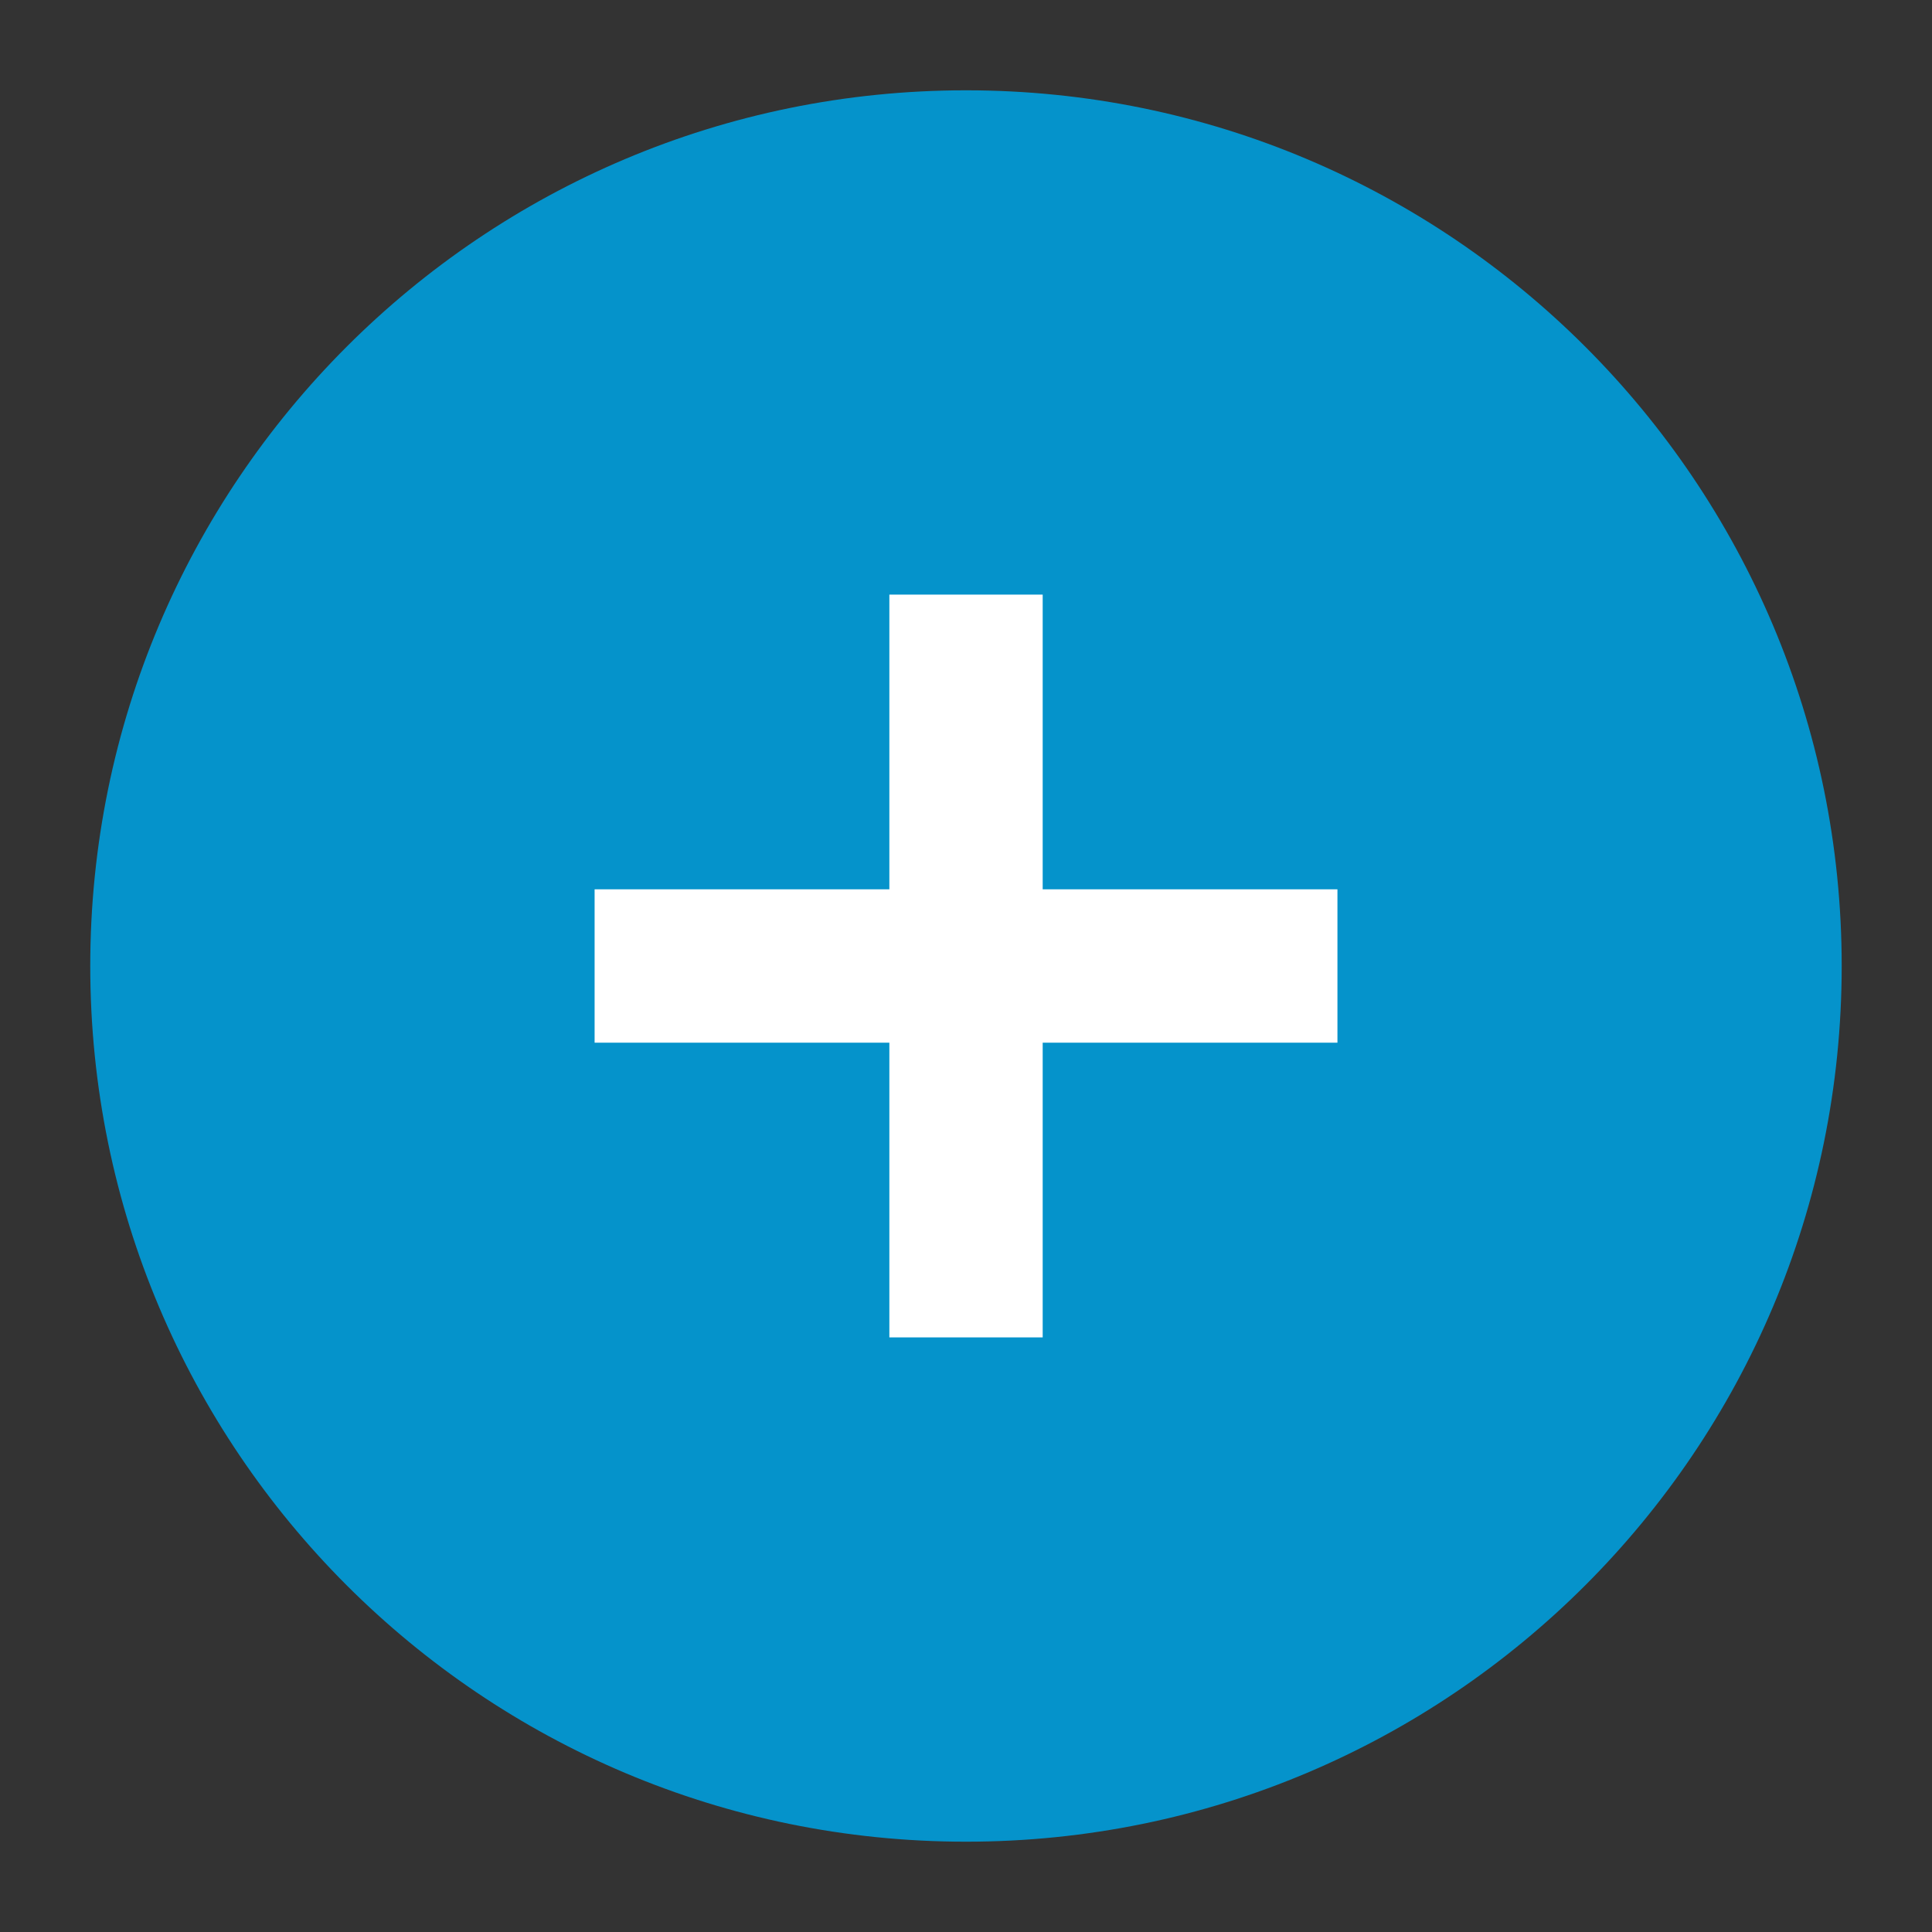 <svg width="39" height="39" viewBox="0 0 39 39" fill="none" xmlns="http://www.w3.org/2000/svg">
<rect x="0" y="0" width="39" height="39" fill="#333333" stroke="none"/>
<path d="M19.5 37.177C29.267 37.177 37.177 29.267 37.177 19.5C37.177 9.733 29.267 1.823 19.5 1.823C9.732 1.823 1.822 9.733 1.822 19.5C1.822 29.267 9.732 37.177 19.5 37.177Z" fill="#009EDC" fill-opacity="0.9"/>
<path d="M21.048 17.952V12.003H17.953V17.952H12.003V21.048H17.953V26.997H21.048V21.048H26.998V17.952H21.048Z" fill="white"/>
</svg>
